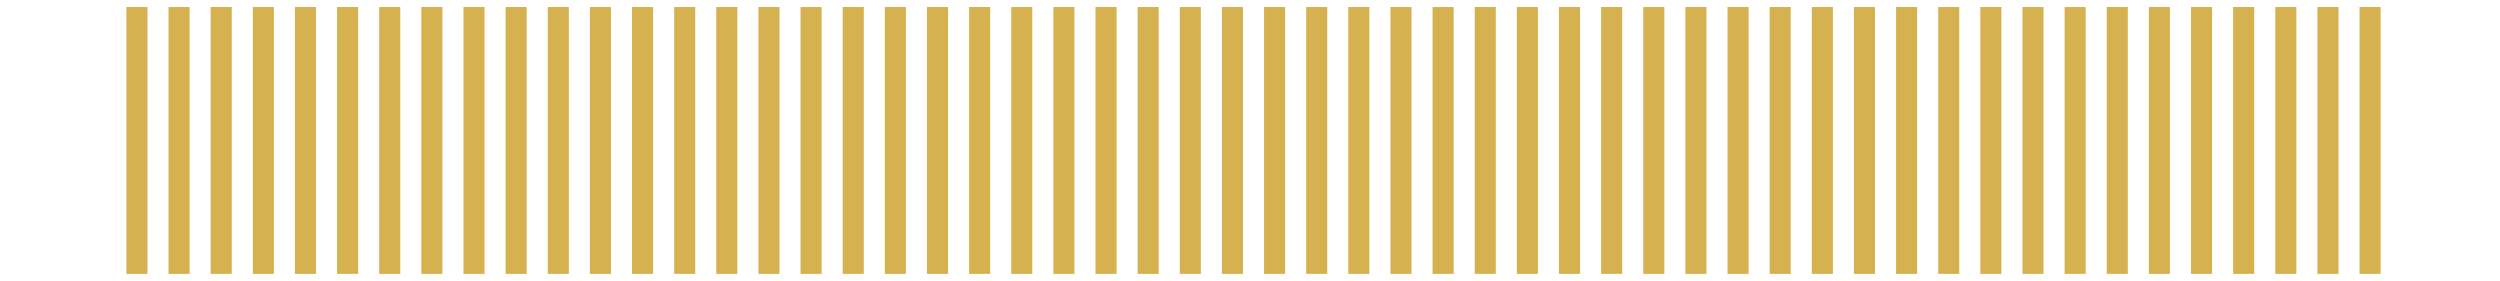 <svg width="178" height="20" viewBox="0 0 178 20" fill="none" xmlns="http://www.w3.org/2000/svg">
<line x1="9.75" y1="0.5" x2="9.75" y2="19.5" stroke="#D6B150" stroke-width="1.5"/>
<line x1="12.75" y1="0.5" x2="12.75" y2="19.5" stroke="#D6B150" stroke-width="1.5"/>
<line x1="15.75" y1="0.5" x2="15.75" y2="19.5" stroke="#D6B150" stroke-width="1.5"/>
<line x1="18.75" y1="0.5" x2="18.75" y2="19.5" stroke="#D6B150" stroke-width="1.5"/>
<line x1="21.75" y1="0.5" x2="21.75" y2="19.5" stroke="#D6B150" stroke-width="1.5"/>
<line x1="24.75" y1="0.5" x2="24.75" y2="19.5" stroke="#D6B150" stroke-width="1.5"/>
<line x1="27.75" y1="0.5" x2="27.75" y2="19.5" stroke="#D6B150" stroke-width="1.5"/>
<line x1="30.75" y1="0.5" x2="30.75" y2="19.5" stroke="#D6B150" stroke-width="1.5"/>
<line x1="33.75" y1="0.5" x2="33.75" y2="19.5" stroke="#D6B150" stroke-width="1.5"/>
<line x1="36.75" y1="0.5" x2="36.75" y2="19.5" stroke="#D6B150" stroke-width="1.5"/>
<line x1="39.75" y1="0.5" x2="39.75" y2="19.5" stroke="#D6B150" stroke-width="1.5"/>
<line x1="42.75" y1="0.5" x2="42.75" y2="19.5" stroke="#D6B150" stroke-width="1.5"/>
<line x1="45.75" y1="0.5" x2="45.75" y2="19.5" stroke="#D6B150" stroke-width="1.5"/>
<line x1="48.75" y1="0.5" x2="48.75" y2="19.5" stroke="#D6B150" stroke-width="1.5"/>
<line x1="51.75" y1="0.5" x2="51.75" y2="19.5" stroke="#D6B150" stroke-width="1.5"/>
<line x1="54.75" y1="0.5" x2="54.75" y2="19.5" stroke="#D6B150" stroke-width="1.5"/>
<line x1="57.75" y1="0.5" x2="57.75" y2="19.5" stroke="#D6B150" stroke-width="1.5"/>
<line x1="60.75" y1="0.5" x2="60.75" y2="19.5" stroke="#D6B150" stroke-width="1.5"/>
<line x1="63.75" y1="0.5" x2="63.75" y2="19.5" stroke="#D6B150" stroke-width="1.5"/>
<line x1="66.75" y1="0.5" x2="66.75" y2="19.5" stroke="#D6B150" stroke-width="1.5"/>
<line x1="69.75" y1="0.5" x2="69.75" y2="19.5" stroke="#D6B150" stroke-width="1.5"/>
<line x1="72.75" y1="0.5" x2="72.75" y2="19.5" stroke="#D6B150" stroke-width="1.5"/>
<line x1="75.75" y1="0.5" x2="75.75" y2="19.5" stroke="#D6B150" stroke-width="1.5"/>
<line x1="78.75" y1="0.5" x2="78.75" y2="19.5" stroke="#D6B150" stroke-width="1.5"/>
<line x1="81.75" y1="0.5" x2="81.75" y2="19.5" stroke="#D6B150" stroke-width="1.5"/>
<line x1="84.75" y1="0.5" x2="84.75" y2="19.5" stroke="#D6B150" stroke-width="1.5"/>
<line x1="87.75" y1="0.5" x2="87.75" y2="19.5" stroke="#D6B150" stroke-width="1.5"/>
<line x1="90.75" y1="0.5" x2="90.75" y2="19.5" stroke="#D6B150" stroke-width="1.5"/>
<line x1="93.75" y1="0.5" x2="93.75" y2="19.5" stroke="#D6B150" stroke-width="1.5"/>
<line x1="96.75" y1="0.5" x2="96.75" y2="19.5" stroke="#D6B150" stroke-width="1.5"/>
<line x1="99.75" y1="0.5" x2="99.75" y2="19.5" stroke="#D6B150" stroke-width="1.5"/>
<line x1="102.75" y1="0.5" x2="102.75" y2="19.5" stroke="#D6B150" stroke-width="1.5"/>
<line x1="105.75" y1="0.5" x2="105.75" y2="19.5" stroke="#D6B150" stroke-width="1.5"/>
<line x1="108.75" y1="0.5" x2="108.75" y2="19.5" stroke="#D6B150" stroke-width="1.5"/>
<line x1="111.75" y1="0.5" x2="111.75" y2="19.5" stroke="#D6B150" stroke-width="1.5"/>
<line x1="114.75" y1="0.5" x2="114.75" y2="19.5" stroke="#D6B150" stroke-width="1.5"/>
<line x1="117.75" y1="0.5" x2="117.75" y2="19.5" stroke="#D6B150" stroke-width="1.5"/>
<line x1="120.75" y1="0.5" x2="120.75" y2="19.5" stroke="#D6B150" stroke-width="1.5"/>
<line x1="123.75" y1="0.5" x2="123.75" y2="19.5" stroke="#D6B150" stroke-width="1.5"/>
<line x1="126.75" y1="0.5" x2="126.75" y2="19.5" stroke="#D6B150" stroke-width="1.5"/>
<line x1="129.75" y1="0.5" x2="129.75" y2="19.5" stroke="#D6B150" stroke-width="1.5"/>
<line x1="132.75" y1="0.5" x2="132.75" y2="19.5" stroke="#D6B150" stroke-width="1.5"/>
<line x1="135.75" y1="0.5" x2="135.75" y2="19.5" stroke="#D6B150" stroke-width="1.5"/>
<line x1="138.75" y1="0.5" x2="138.75" y2="19.5" stroke="#D6B150" stroke-width="1.5"/>
<line x1="141.75" y1="0.5" x2="141.75" y2="19.5" stroke="#D6B150" stroke-width="1.5"/>
<line x1="144.75" y1="0.5" x2="144.75" y2="19.5" stroke="#D6B150" stroke-width="1.5"/>
<line x1="147.75" y1="0.5" x2="147.75" y2="19.5" stroke="#D6B150" stroke-width="1.5"/>
<line x1="150.75" y1="0.5" x2="150.75" y2="19.5" stroke="#D6B150" stroke-width="1.5"/>
<line x1="153.75" y1="0.5" x2="153.75" y2="19.5" stroke="#D6B150" stroke-width="1.5"/>
<line x1="156.75" y1="0.5" x2="156.75" y2="19.5" stroke="#D6B150" stroke-width="1.5"/>
<line x1="159.75" y1="0.5" x2="159.75" y2="19.5" stroke="#D6B150" stroke-width="1.5"/>
<line x1="162.75" y1="0.5" x2="162.75" y2="19.5" stroke="#D6B150" stroke-width="1.5"/>
<line x1="165.75" y1="0.5" x2="165.75" y2="19.5" stroke="#D6B150" stroke-width="1.5"/>
<line x1="168.75" y1="0.5" x2="168.75" y2="19.5" stroke="#D6B150" stroke-width="1.5"/>
</svg>

